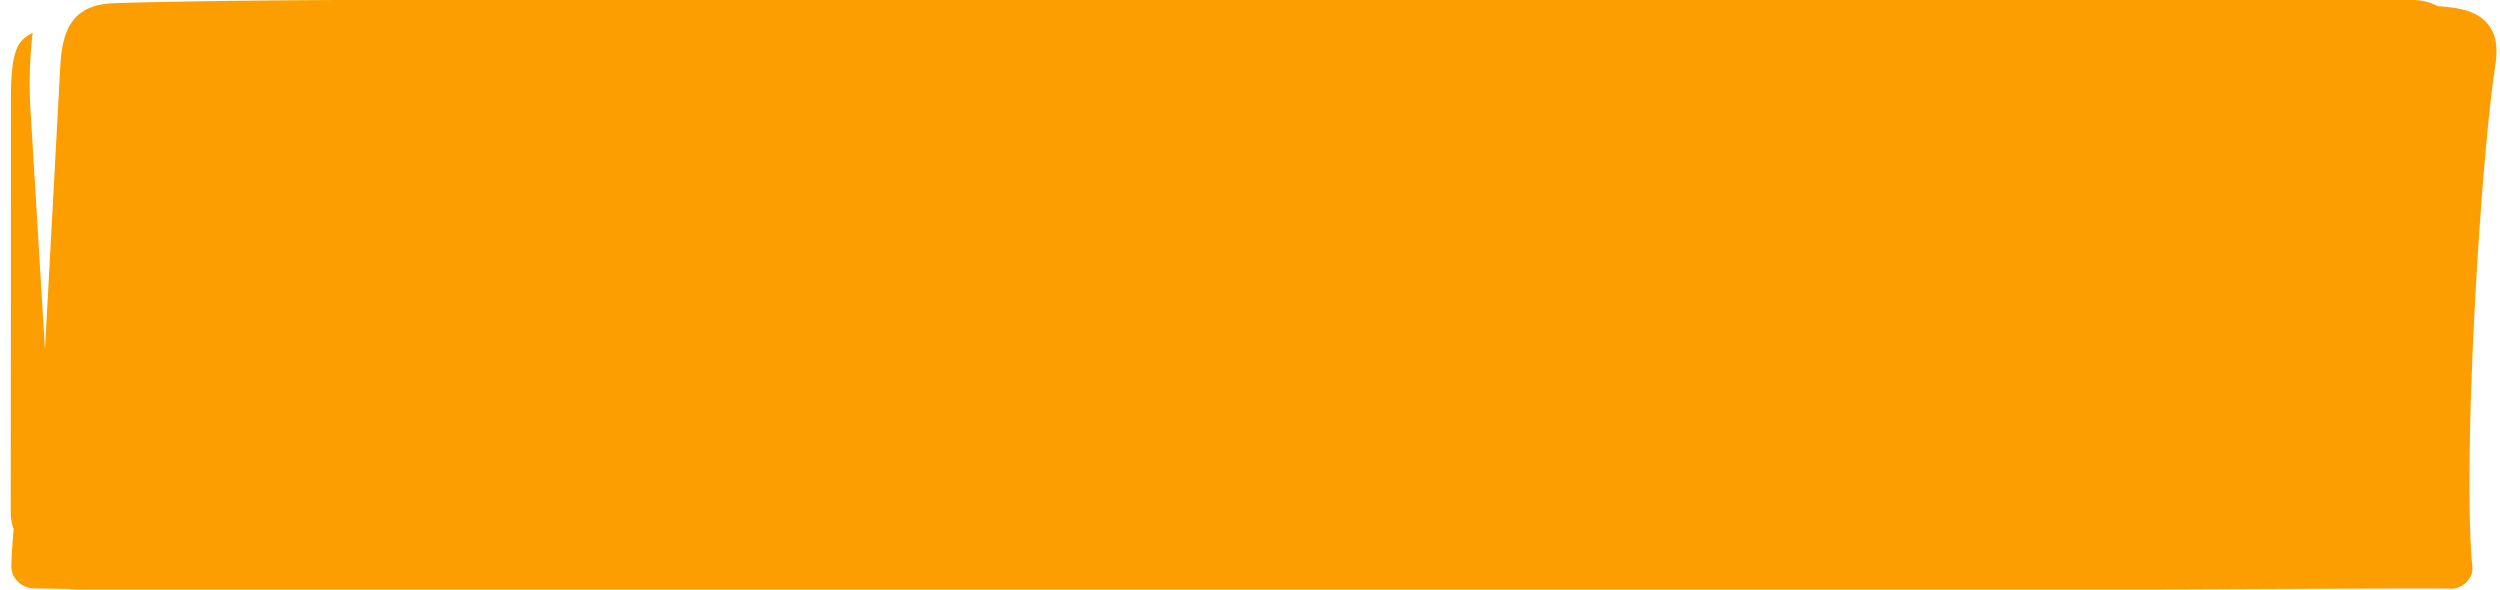 <svg xmlns="http://www.w3.org/2000/svg" width="229" height="54">
    <path fill="#FC9E00" fill-rule="evenodd" d="M228.454 6.822c-1.326 9.316-2.887 35.817-1.984 45.151.099 1.023-.96 1.988-1.929 1.949-1.387-.053-26.541.077-26.541.077H7c-.225 0-.444-.021-.66-.049a755.014 755.014 0 0 1-3.265-.056c-1.077-.022-2.067-.93-2.036-2.061.028-1.025.103-2.159.213-3.367a4.864 4.864 0 0 1-.269-1.527S1.001 32.454 1 9c0-4.898.828-5.339 2-6 0 0-.445 3.105-.212 6.967l1.332 22.03s.923-16.983 1.402-25.935C5.707 2.605 6.724.416 10.437.293 17.77.051 31 0 31 0v-.001h190c.833 0 1.616.206 2.307.567.107.008.215.013.322.022 1.491.137 3.208.347 4.235 1.596 1.134 1.379.822 3.008.59 4.638z"/>
</svg>
